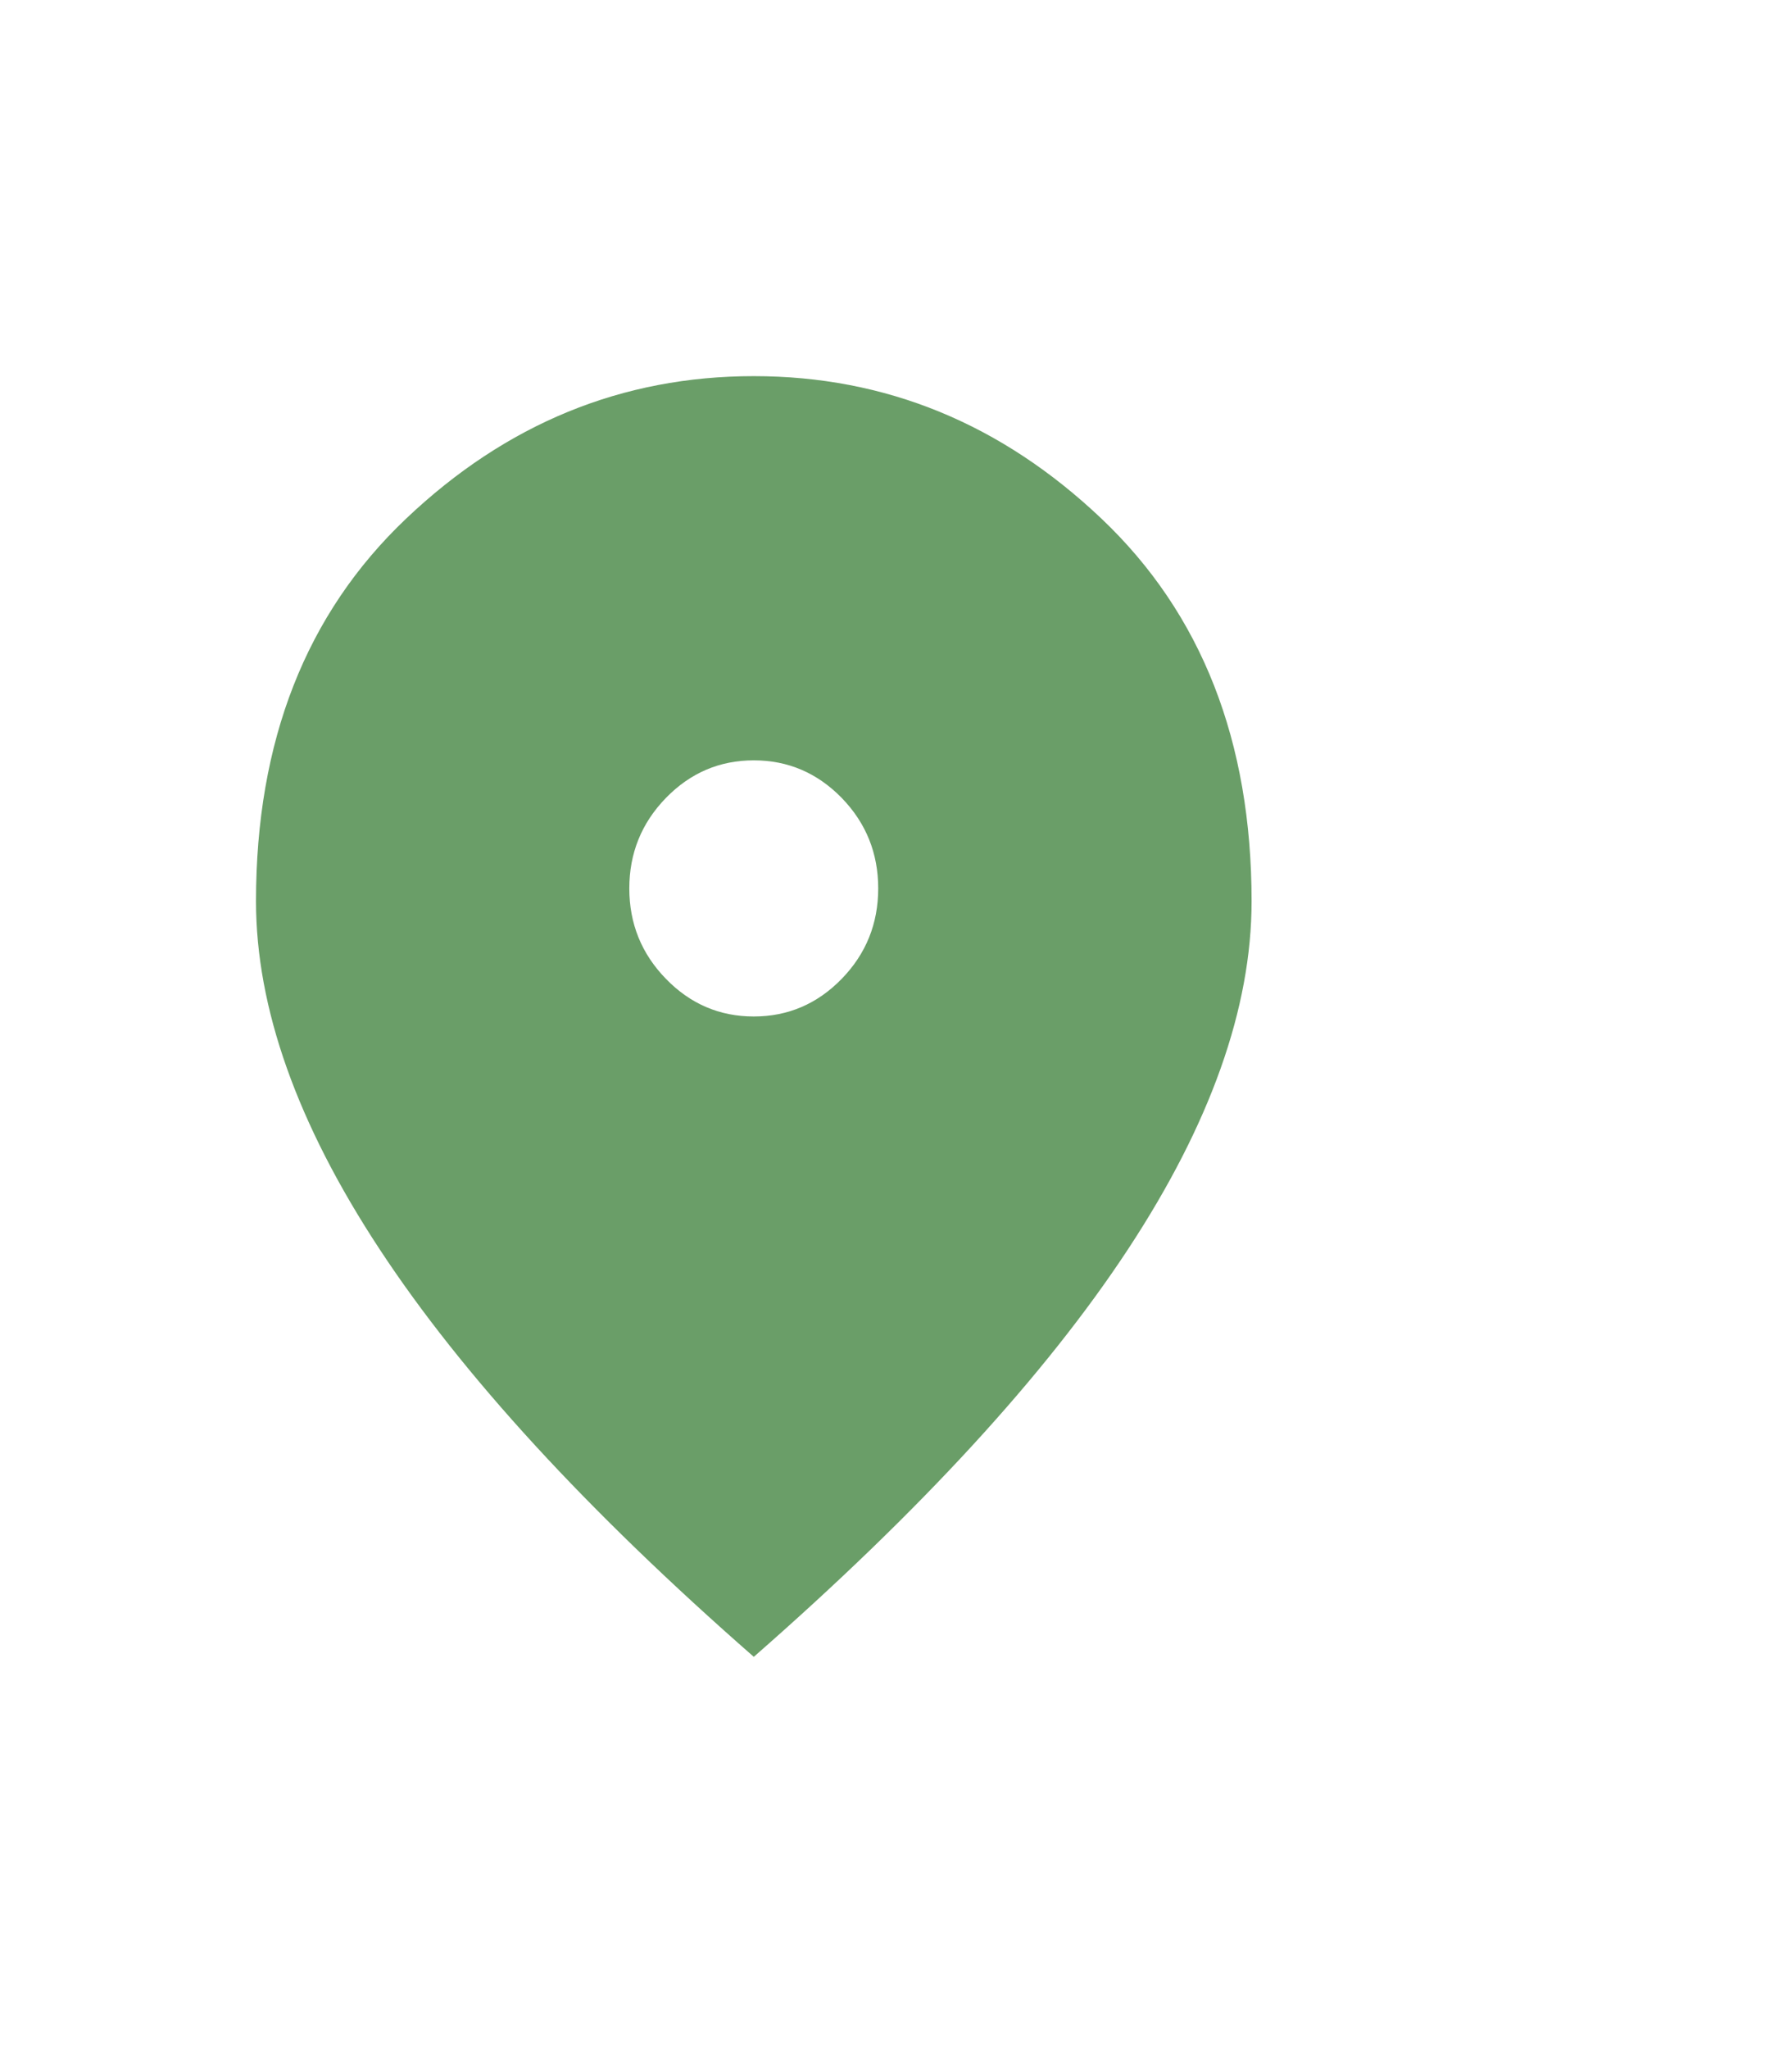 <svg width="28" height="32" viewBox="0 0 28 32" fill="none" xmlns="http://www.w3.org/2000/svg">
<path d="M11.778 15.874C12.312 15.874 12.77 15.678 13.152 15.286C13.532 14.895 13.722 14.424 13.722 13.874C13.722 13.324 13.532 12.853 13.152 12.461C12.77 12.07 12.312 11.874 11.778 11.874C11.243 11.874 10.786 12.07 10.405 12.461C10.024 12.853 9.833 13.324 9.833 13.874C9.833 14.424 10.024 14.895 10.405 15.286C10.786 15.678 11.243 15.874 11.778 15.874ZM11.778 25.874C9.169 23.591 7.221 21.47 5.933 19.511C4.644 17.553 4 15.741 4 14.074C4 11.574 4.782 9.582 6.346 8.099C7.909 6.616 9.72 5.874 11.778 5.874C13.836 5.874 15.646 6.616 17.21 8.099C18.774 9.582 19.556 11.574 19.556 14.074C19.556 15.741 18.912 17.553 17.624 19.511C16.335 21.47 14.387 23.591 11.778 25.874Z" fill="#6A9E68"/>
</svg>
